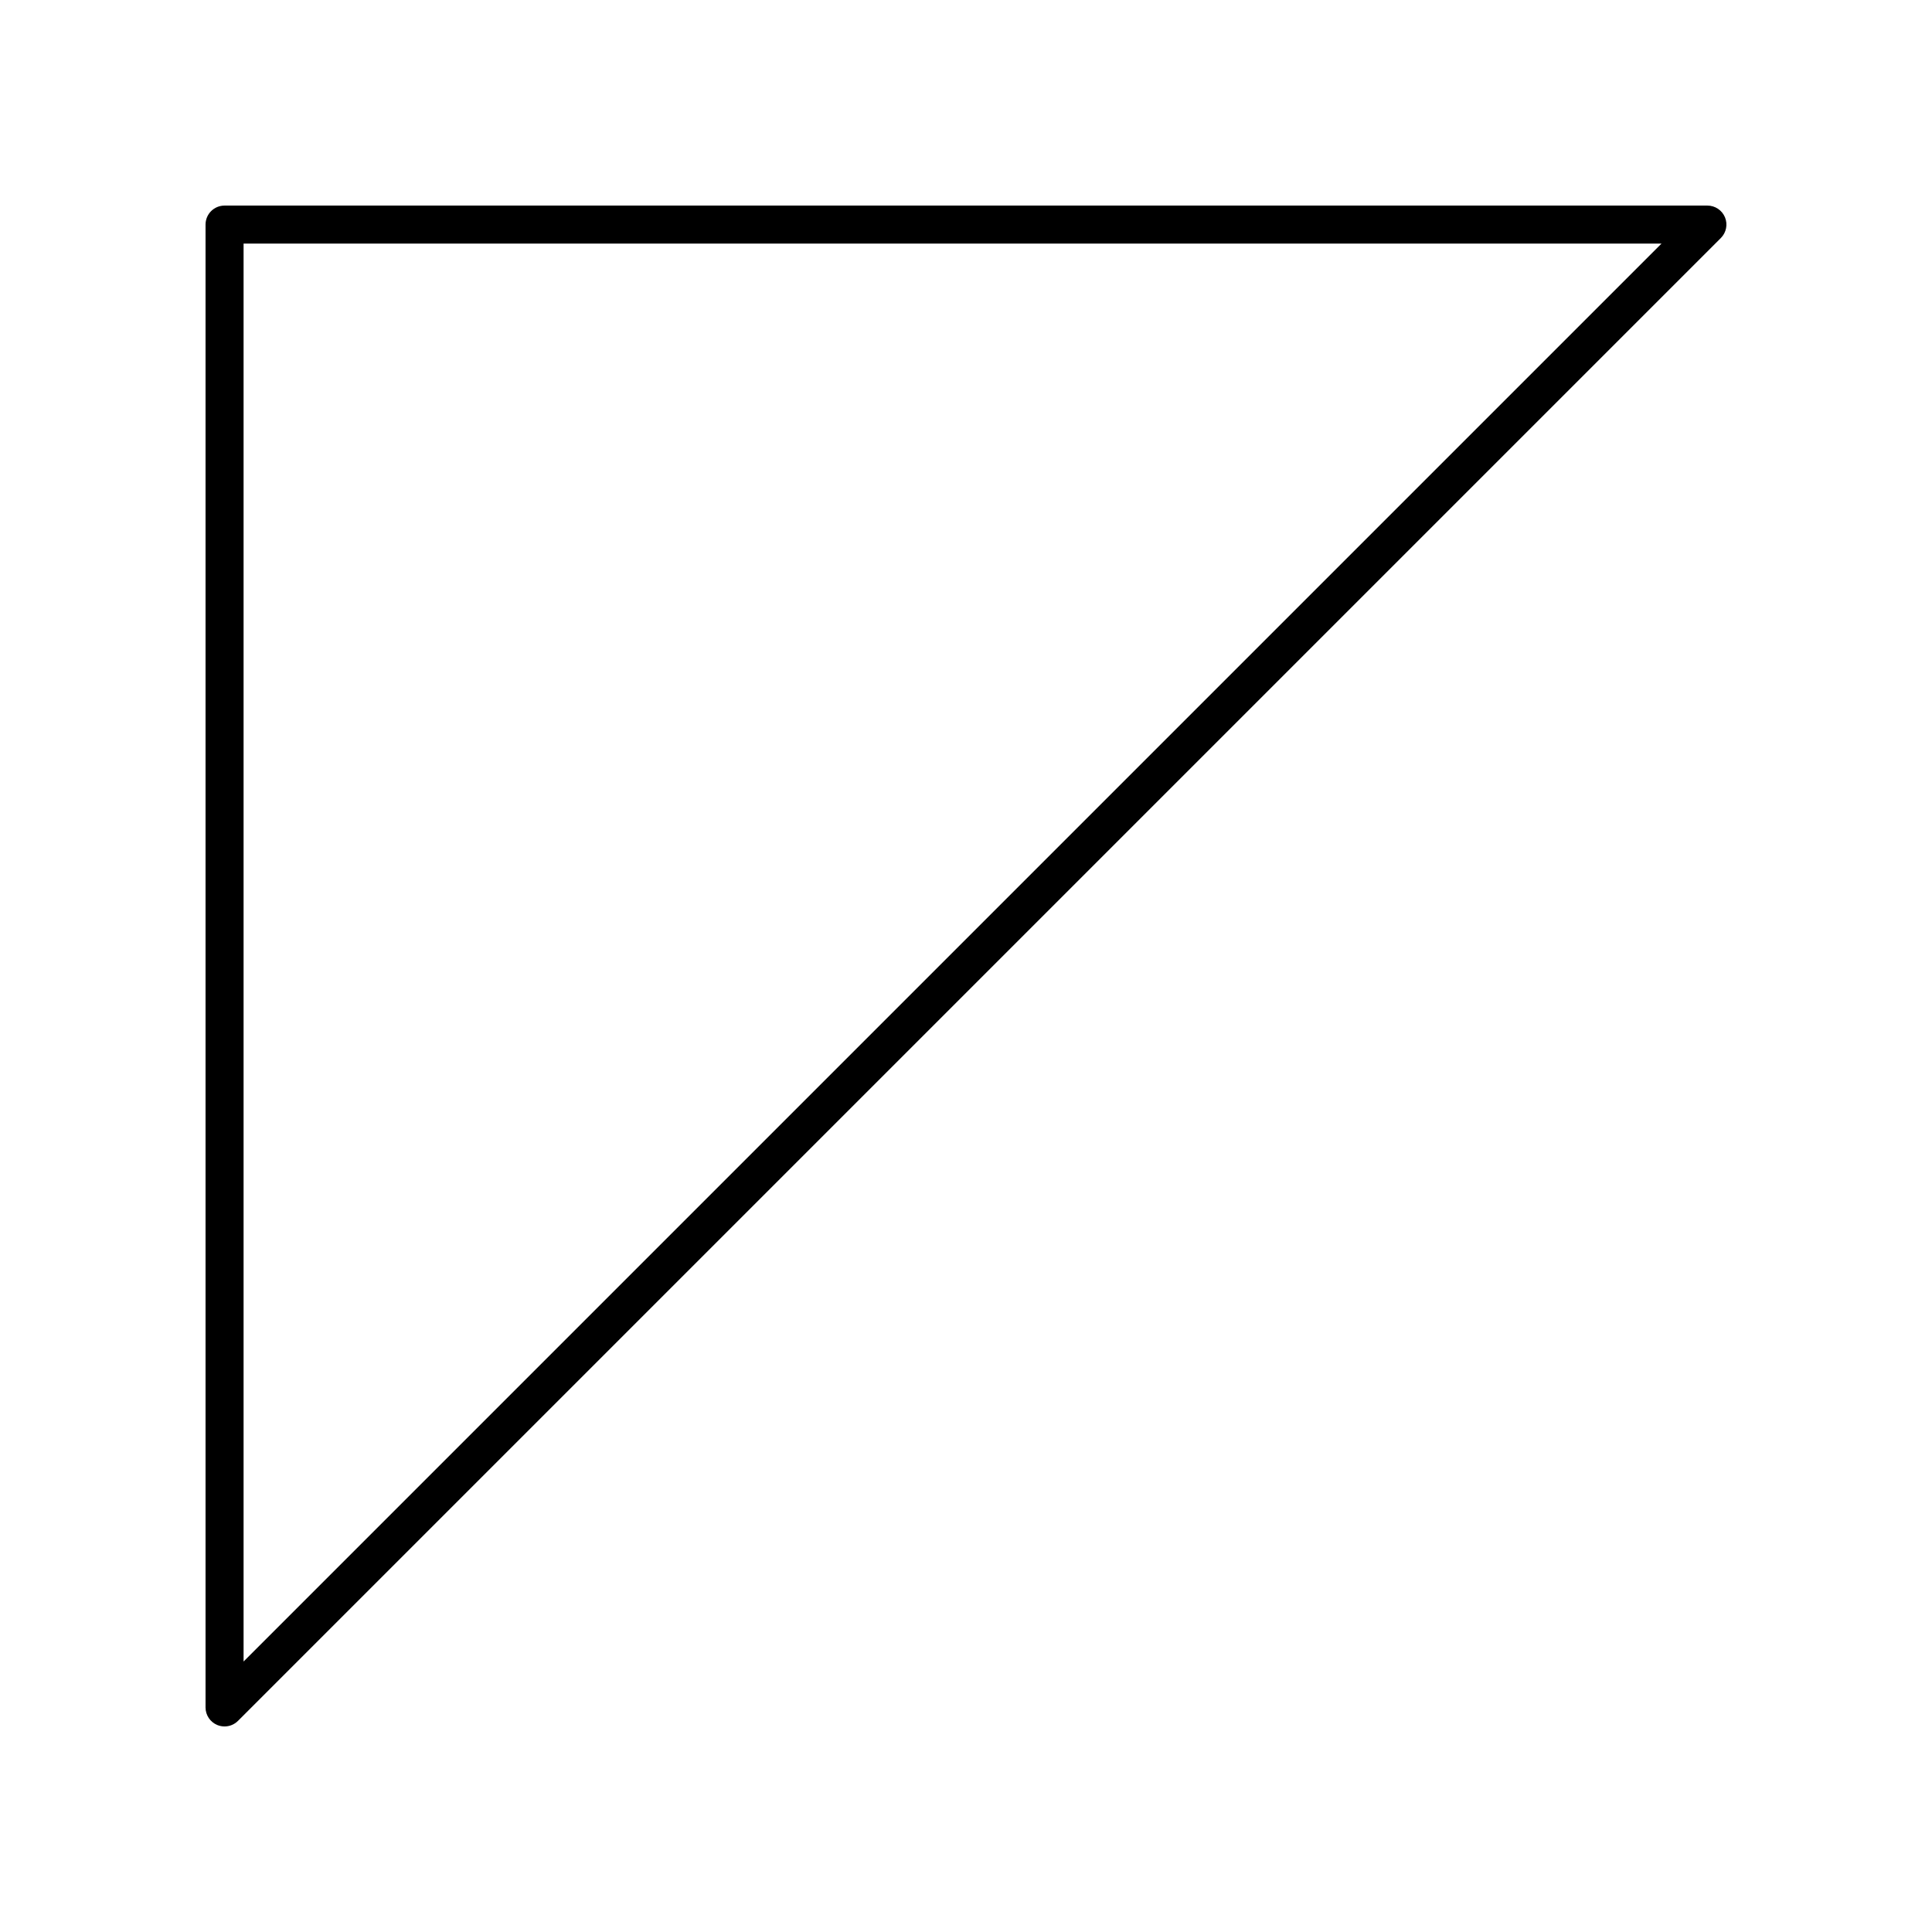 <?xml version="1.0" encoding="UTF-8"?>
<!-- Uploaded to: ICON Repo, www.svgrepo.com, Generator: ICON Repo Mixer Tools -->
<svg fill="#000000" width="800px" height="800px" version="1.1" viewBox="144 144 512 512" xmlns="http://www.w3.org/2000/svg">
 <path d="m596.48 198.48h-392.97c-2.785 0-5.039 2.254-5.039 5.039v392.97c0 2.035 1.227 3.875 3.109 4.656 0.629 0.254 1.281 0.379 1.93 0.379 1.309 0 2.598-0.512 3.562-1.477l392.97-392.97c1.441-1.441 1.875-3.606 1.094-5.492-0.781-1.879-2.621-3.106-4.656-3.106zm-387.93 385.84v-375.77h375.77z"/>
</svg>
